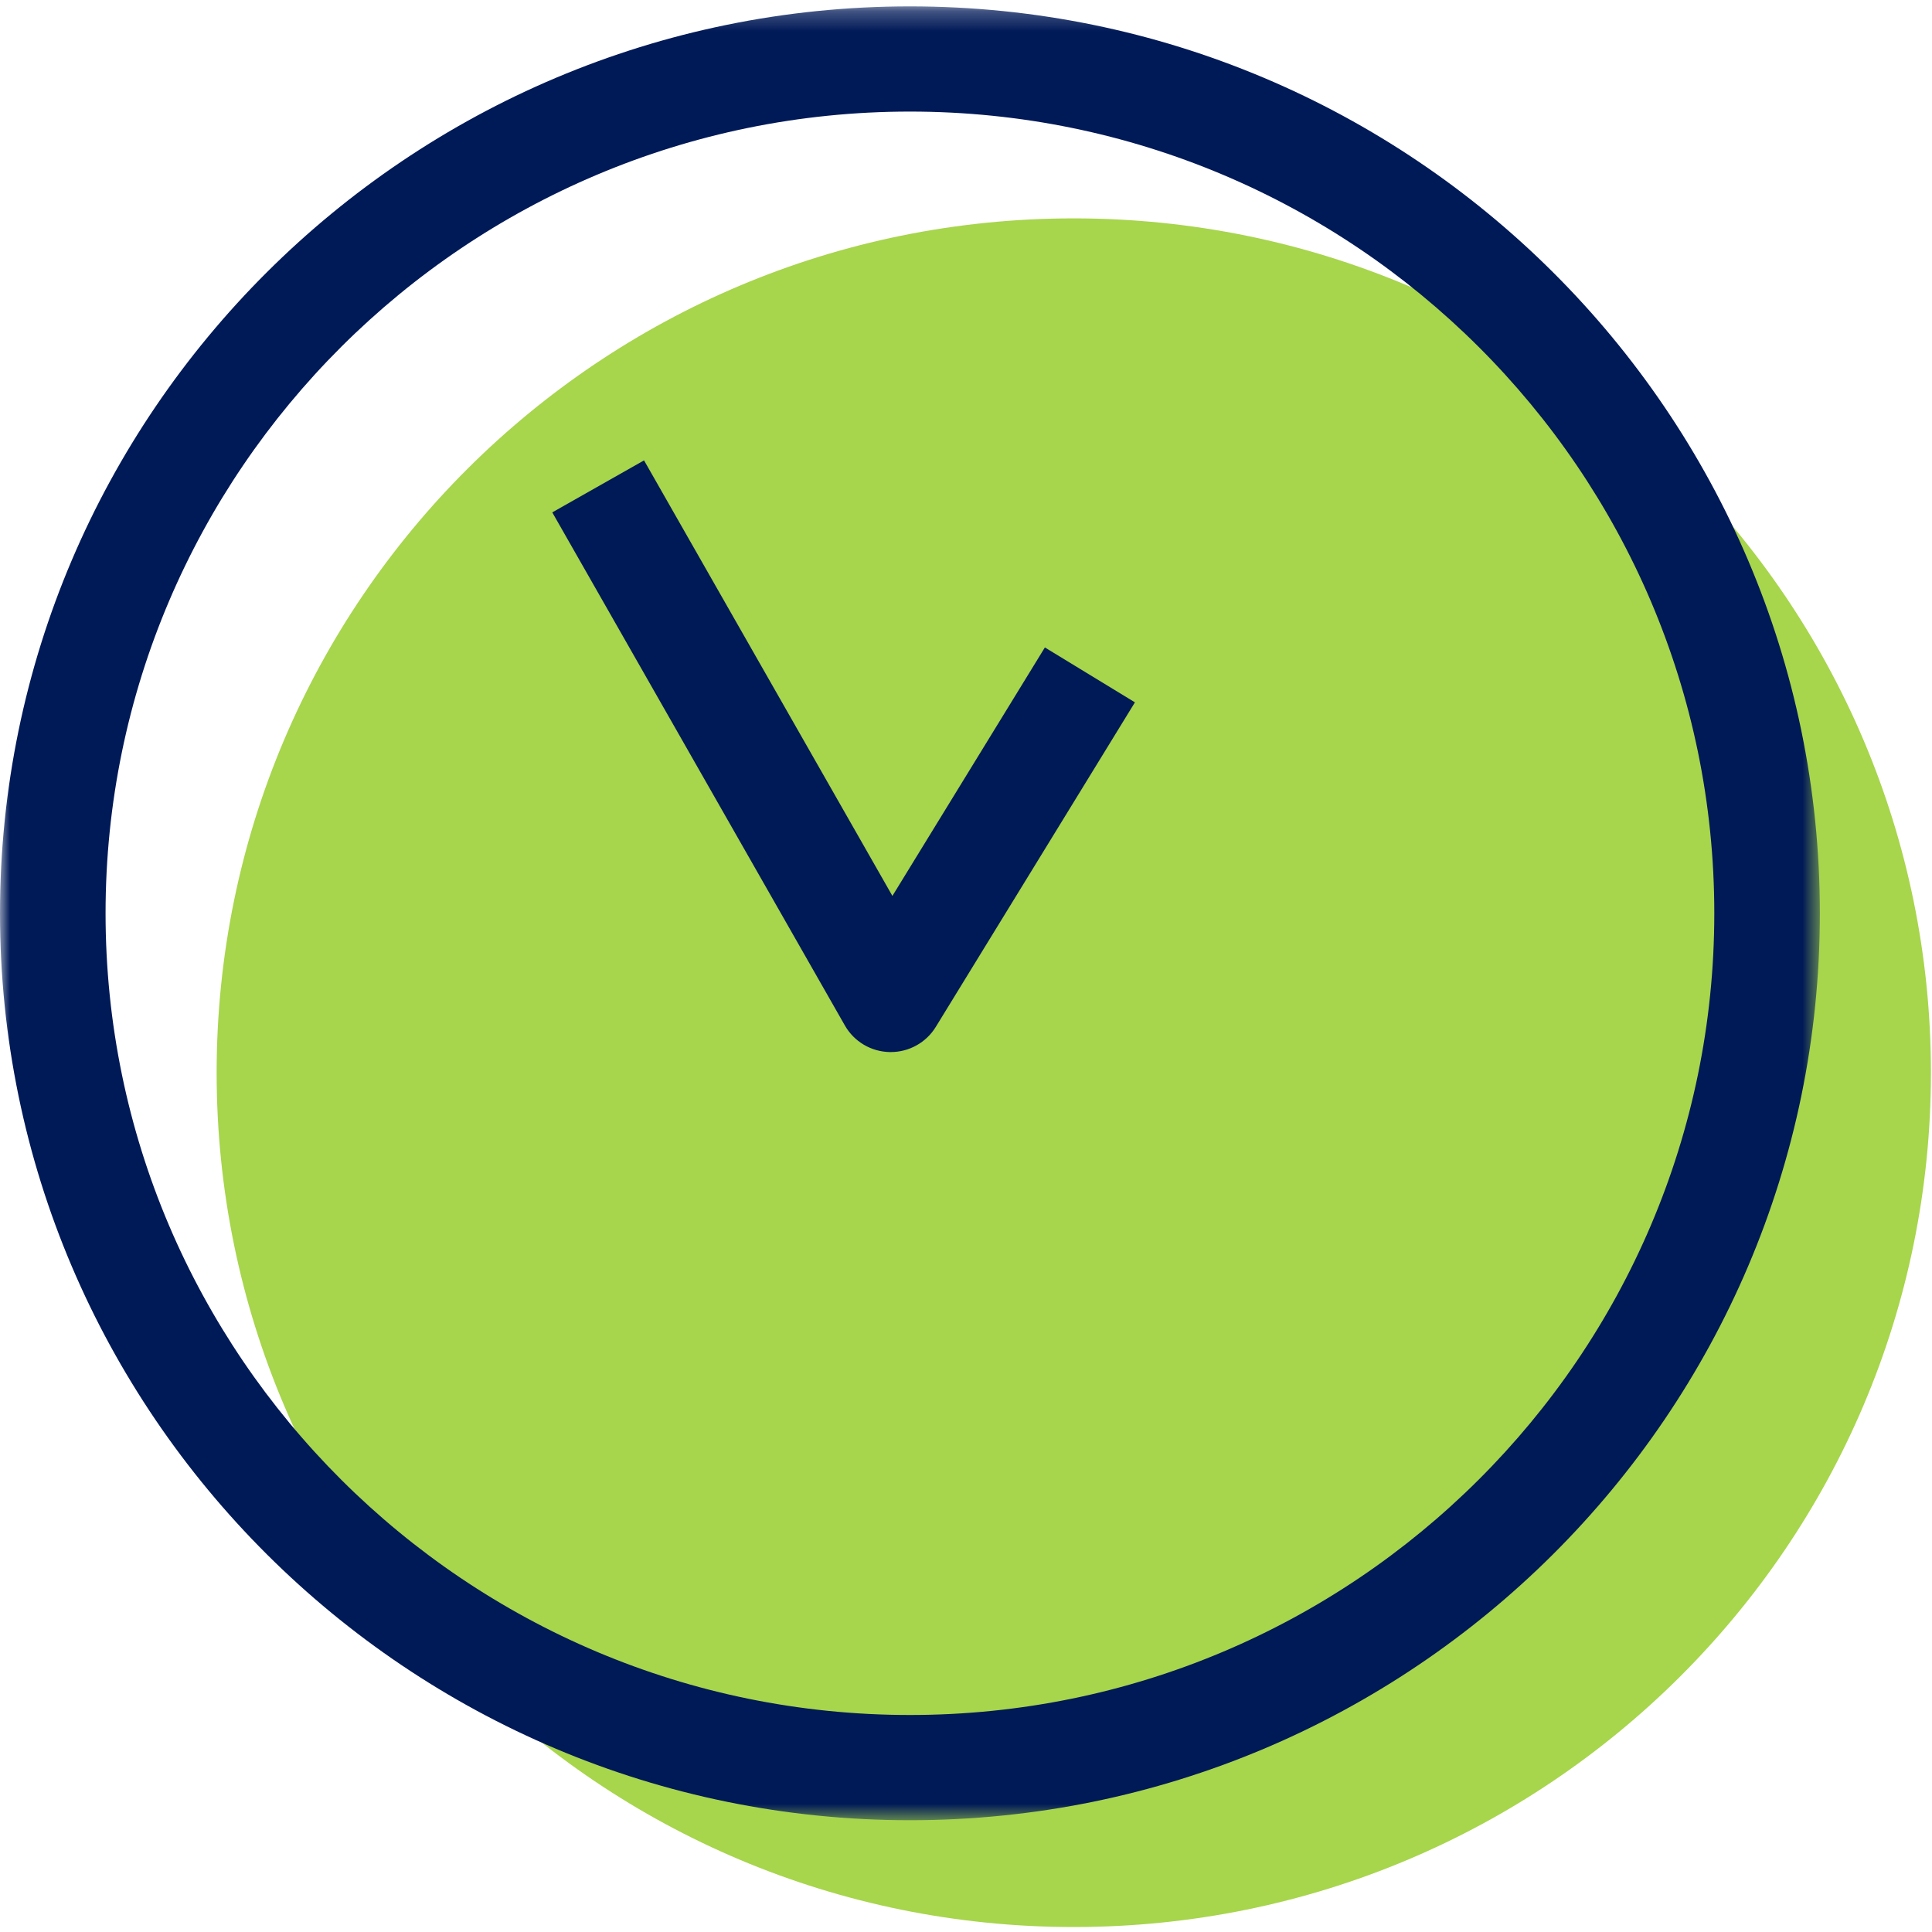 <?xml version="1.0" encoding="UTF-8"?>
<svg width="97px" height="97px" viewBox="0 0 97 97" version="1.1" xmlns="http://www.w3.org/2000/svg" xmlns:xlink="http://www.w3.org/1999/xlink">
    <!-- Generator: Sketch 52.6 (67491) - http://www.bohemiancoding.com/sketch -->
    <title>Group 8</title>
    <desc>Created with Sketch.</desc>
    <defs>
        <polygon id="path-1" points="0 0.25 91.37 0.25 91.37 91.318 0 91.318"></polygon>
    </defs>
    <g id="layouts" stroke="none" stroke-width="1" fill="none" fill-rule="evenodd">
        <g id="r+v_empfehlermarketing_desktop_v3" transform="translate(-672, -3338)">
            <g id="2.-Components/9.-Teaser/Additionial-Services/Small/Front-Copy" transform="translate(542, 3277)">
                <g id="Group-8" transform="translate(130, 61)">
                    <path d="M53.912,10.964 C77.679,10.964 96.946,30.168 96.946,53.857 C96.946,77.546 77.679,96.75 53.912,96.75 C30.144,96.75 10.877,77.546 10.877,53.857 C10.877,30.168 30.144,10.964 53.912,10.964" id="Fill-1" fill="#A7D54C"></path>
                    <g id="Group-5" transform="translate(0, 0.07)">
                        <mask id="mask-2" fill="white">
                            <use xlink:href="#path-1"></use>
                        </mask>
                        <g id="Clip-4"></g>
                        <path d="M45.685,5.532 C23.416,5.532 5.3,23.589 5.3,45.784 C5.3,67.979 23.416,86.035 45.685,86.035 C67.953,86.035 86.07,67.979 86.07,45.784 C86.07,23.589 67.953,5.532 45.685,5.532 M45.685,91.318 C20.494,91.318 0,70.891 0,45.784 C0,20.676 20.494,0.25 45.685,0.25 C70.875,0.25 91.37,20.676 91.37,45.784 C91.37,70.891 70.875,91.318 45.685,91.318" id="Fill-3" fill="#001957" mask="url(#mask-2)"></path>
                    </g>
                    <path d="M44.721,52.821 L44.679,52.821 C43.741,52.806 42.881,52.298 42.418,51.485 L27.728,25.725 L32.335,23.115 L44.805,44.982 L52.46,32.507 L56.981,35.263 L46.982,51.559 C46.5,52.344 45.643,52.821 44.721,52.821" id="Fill-6" fill="#001957"></path>
                </g>
            </g>
        </g>
    </g>
</svg>